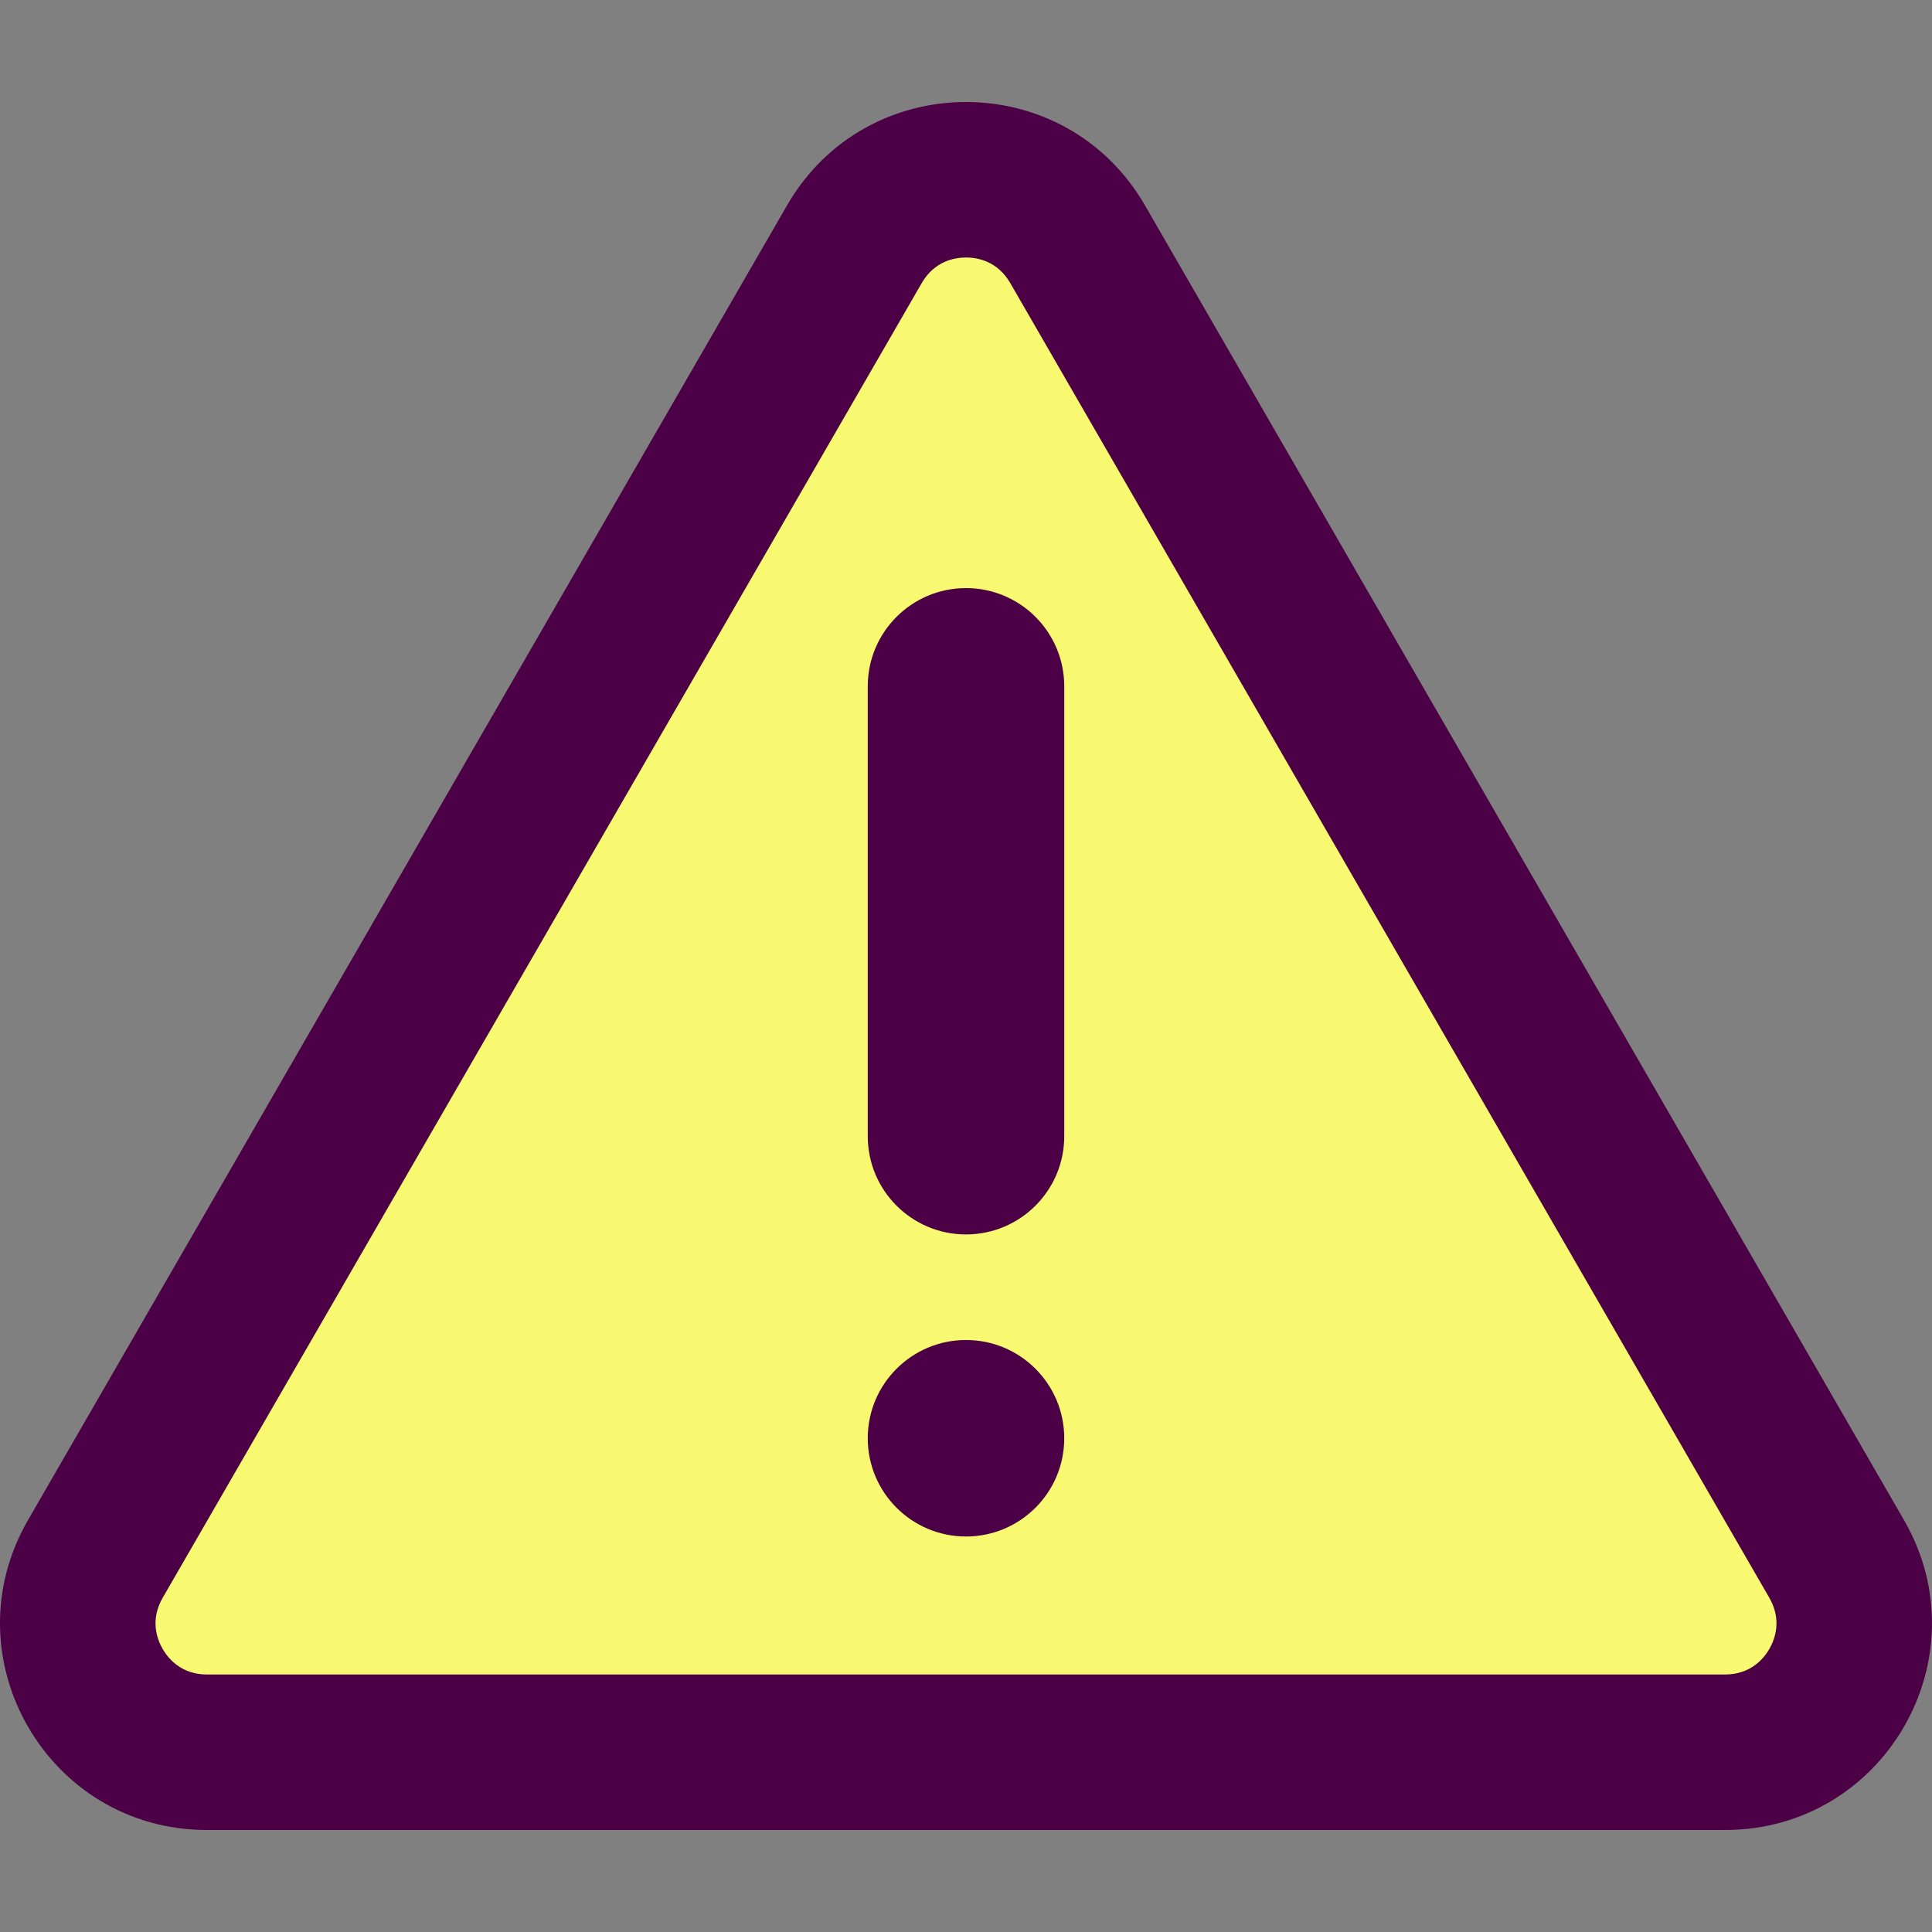 <?xml version="1.0" encoding="UTF-8"?> <svg xmlns="http://www.w3.org/2000/svg" xmlns:xlink="http://www.w3.org/1999/xlink" xmlns:svgjs="http://svgjs.com/svgjs" version="1.1" width="512" height="512" x="0" y="0" viewBox="0 0 512 512" style="enable-background:new 0 0 512 512" xml:space="preserve" class=""><rect x="0" y="0" width="512" height="512" fill="#808080" stroke="none"/><g><path xmlns="http://www.w3.org/2000/svg" d="m208.587 54.407-201.17 348.437c-21.073 36.499 5.268 82.122 47.413 82.122h402.34c42.145 0 68.486-45.624 47.413-82.122l-201.17-348.437c-21.072-36.498-73.754-36.498-94.826 0z" fill="#4C0045" data-original="#da4a54" class=""></path><path xmlns="http://www.w3.org/2000/svg" d="m54.83 443.76c-6.802 0-10.267-4.242-11.727-6.771s-3.401-7.65 0-13.542l201.17-348.436c3.401-5.891 8.807-6.771 11.727-6.771s8.326.88 11.727 6.771l201.17 348.436c3.401 5.891 1.46 11.013 0 13.541-1.46 2.529-4.925 6.771-11.727 6.771h-402.34z" fill="#F9F871" data-original="#f6e266" class=""></path><g xmlns="http://www.w3.org/2000/svg" fill="#544F57"><path d="m256 327.138c-14.379 0-26.036-11.657-26.036-26.036v-119.216c0-14.379 11.657-26.036 26.036-26.036 14.379 0 26.036 11.657 26.036 26.036v119.217c0 14.379-11.657 26.035-26.036 26.035z" fill="#4C0045" data-original="#544f57" class=""></path><circle cx="256" cy="381.152" r="26.036" fill="#4C0045" data-original="#544f57" class=""></circle></g></g></svg> 